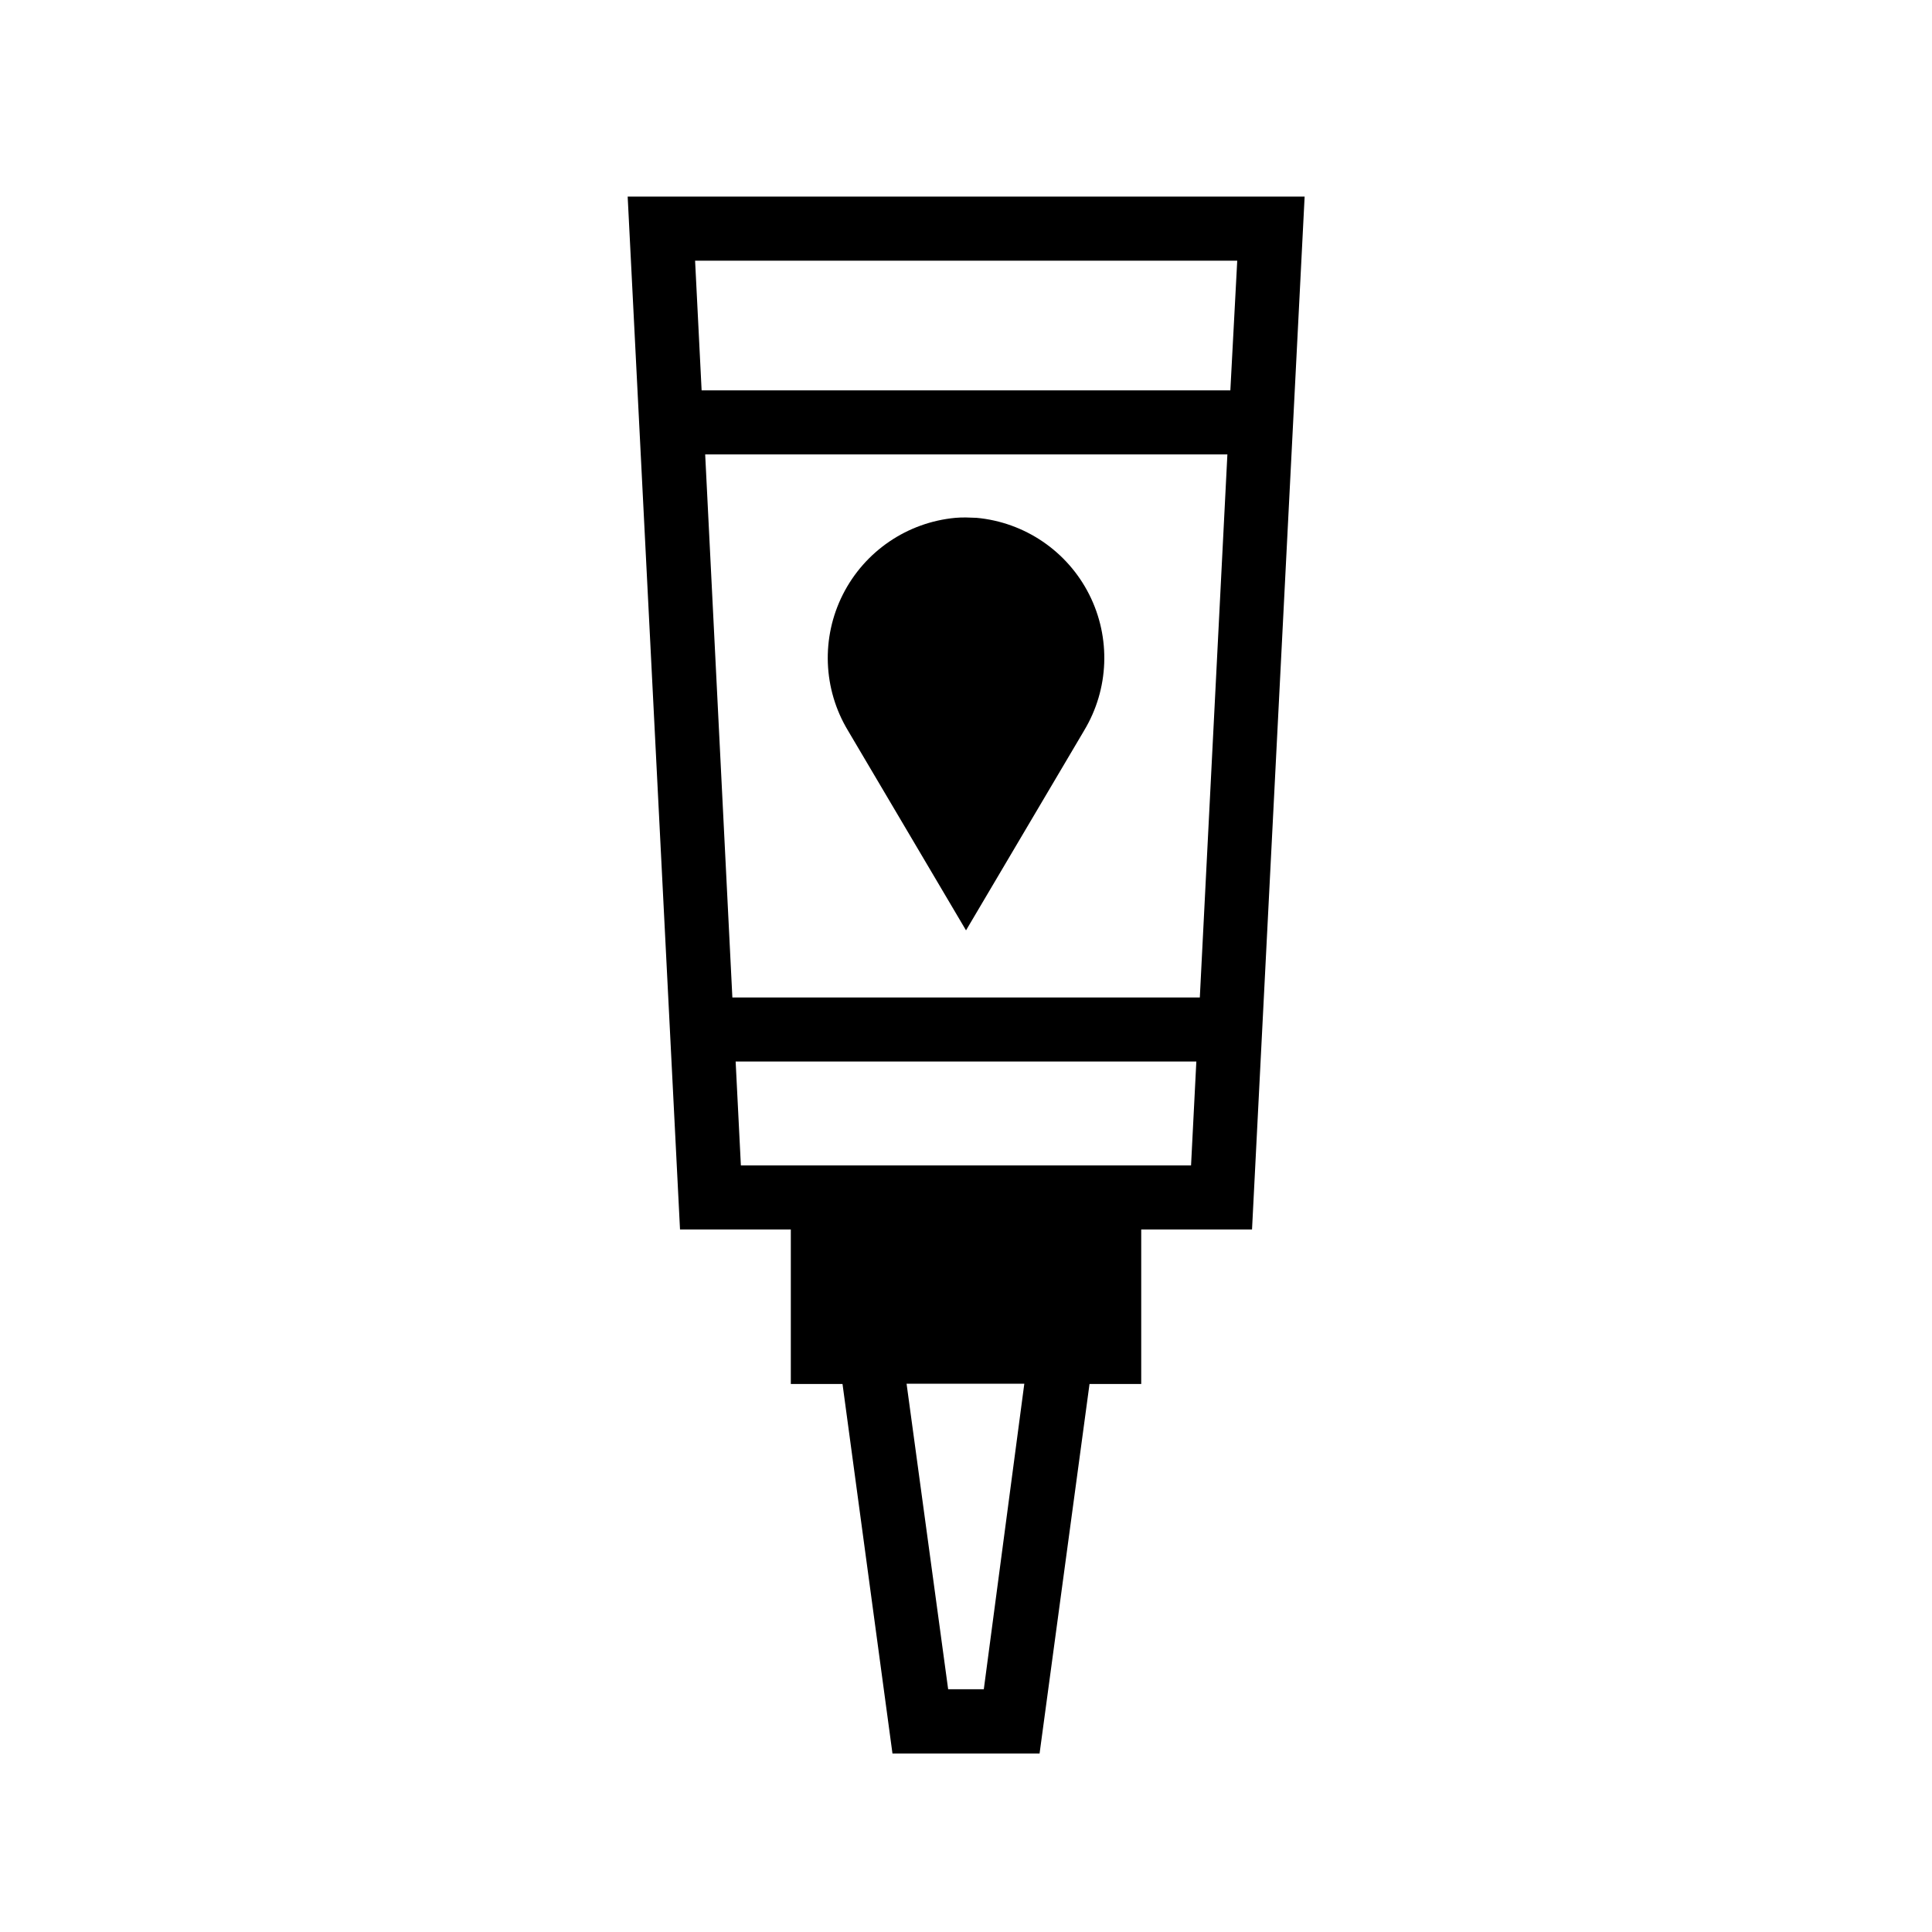 <?xml version="1.0" encoding="UTF-8"?>
<!-- Uploaded to: SVG Repo, www.svgrepo.com, Generator: SVG Repo Mixer Tools -->
<svg fill="#000000" width="800px" height="800px" version="1.1" viewBox="144 144 512 512" xmlns="http://www.w3.org/2000/svg">
 <g>
  <path d="m402.79 281.23c-0.93 0-1.844-0.094-2.785-0.094-0.945 0-1.859 0-2.785 0.094h-0.004c-12.781 1.18-24.055 8.852-29.844 20.305-5.789 11.457-5.281 25.082 1.348 36.074l31.285 52.945 31.285-52.93h-0.004c6.637-10.992 7.152-24.625 1.359-36.086-5.789-11.457-17.07-19.133-29.855-20.309z"/>
  <path d="m489.74 196.1h-179.4l13.871 273.73h29.363v40.934h13.699l13.242 97.945h38.98l13.242-97.945h13.699v-40.934h29.363zm-158.86 68.328h138.39l-7.305 143.92h-123.88zm141-51.34-1.824 34.367h-140.12l-1.73-34.371zm-67.16 378.58h-9.449l-11.02-80.973h31.203zm41.77-138.82h-106.15l-1.387-27.535h122.09l-1.402 27.535z"/>
 </g>
</svg>